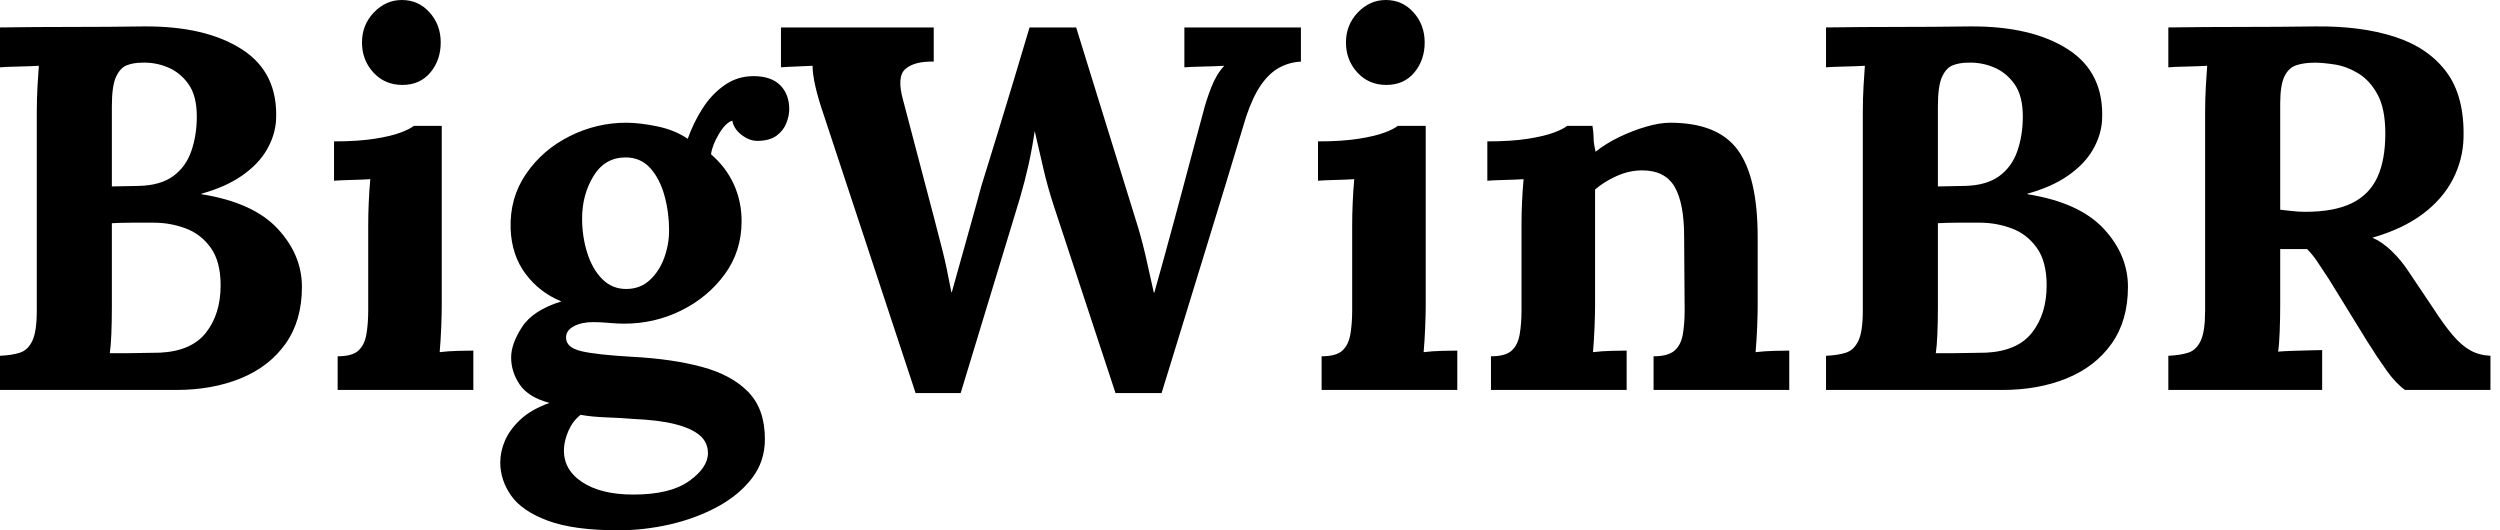 <svg baseProfile="full" height="28" version="1.1" viewBox="0 0 132 28" width="132" xmlns="http://www.w3.org/2000/svg" xmlns:ev="http://www.w3.org/2001/xml-events" xmlns:xlink="http://www.w3.org/1999/xlink"><defs /><g><path d="M1.367 20.59V18.785Q1.996 18.758 2.42 18.621Q2.844 18.484 3.076 17.992Q3.309 17.5 3.309 16.406V5.934Q3.309 5.195 3.35 4.512Q3.391 3.828 3.418 3.473Q2.98 3.5 2.324 3.514Q1.668 3.527 1.367 3.555V1.449Q3.254 1.422 5.154 1.422Q7.055 1.422 8.941 1.395Q12.223 1.367 14.15 2.611Q16.078 3.855 15.941 6.371Q15.887 7.164 15.449 7.916Q15.012 8.668 14.15 9.27Q13.289 9.871 12.004 10.227V10.254Q14.738 10.691 16.023 12.072Q17.309 13.453 17.309 15.148Q17.309 16.926 16.447 18.143Q15.586 19.359 14.082 19.975Q12.578 20.59 10.664 20.59ZM7.164 18.648Q7.656 18.648 8.094 18.648Q8.531 18.648 8.969 18.635Q9.406 18.621 9.816 18.621Q11.484 18.539 12.25 17.555Q13.016 16.57 13.016 15.066Q13.016 13.809 12.496 13.084Q11.977 12.359 11.17 12.059Q10.363 11.758 9.488 11.758Q8.805 11.758 8.312 11.758Q7.82 11.758 7.273 11.785V16.242Q7.273 16.98 7.246 17.637Q7.219 18.293 7.164 18.648ZM7.273 9.844 8.695 9.816Q9.844 9.789 10.514 9.297Q11.184 8.805 11.471 7.971Q11.758 7.137 11.758 6.152Q11.758 5.059 11.32 4.443Q10.883 3.828 10.227 3.555Q9.57 3.281 8.859 3.309Q8.422 3.309 8.066 3.445Q7.711 3.582 7.492 4.061Q7.273 4.539 7.273 5.605Z M19.195 18.812Q19.961 18.812 20.289 18.512Q20.617 18.211 20.713 17.65Q20.809 17.09 20.809 16.379V11.84Q20.809 11.348 20.836 10.705Q20.863 10.062 20.918 9.461Q20.48 9.488 19.893 9.502Q19.305 9.516 19.004 9.543V7.465Q20.262 7.465 21.137 7.328Q22.012 7.191 22.518 7.0Q23.023 6.809 23.215 6.645H24.691V16.188Q24.691 16.57 24.664 17.268Q24.637 17.965 24.582 18.594Q25.02 18.539 25.553 18.525Q26.086 18.512 26.359 18.512V20.59H19.195ZM22.613 4.484Q21.684 4.484 21.082 3.828Q20.48 3.172 20.48 2.242Q20.48 1.312 21.109 0.656Q21.738 0.0 22.586 0.0Q23.461 0.0 24.049 0.656Q24.637 1.312 24.637 2.242Q24.637 3.172 24.09 3.828Q23.543 4.484 22.613 4.484Z M34.016 28.0Q31.664 28.0 30.297 27.494Q28.93 26.988 28.355 26.168Q27.781 25.348 27.781 24.418Q27.781 23.844 28.027 23.27Q28.273 22.695 28.834 22.162Q29.395 21.629 30.379 21.273Q29.258 20.973 28.807 20.303Q28.355 19.633 28.355 18.867Q28.355 18.156 28.93 17.268Q29.504 16.379 31.008 15.914Q29.859 15.449 29.121 14.465Q28.383 13.48 28.328 12.086Q28.273 10.445 29.148 9.174Q30.023 7.902 31.445 7.191Q32.867 6.48 34.426 6.48Q35.137 6.48 36.066 6.672Q36.996 6.863 37.68 7.328Q37.98 6.48 38.459 5.729Q38.938 4.977 39.621 4.498Q40.305 4.02 41.152 4.02Q42.082 4.02 42.561 4.498Q43.039 4.977 43.039 5.77Q43.039 6.098 42.889 6.494Q42.738 6.891 42.369 7.164Q42.0 7.438 41.344 7.438Q40.934 7.438 40.523 7.123Q40.113 6.809 40.031 6.371Q39.676 6.48 39.32 7.082Q38.965 7.684 38.91 8.148Q39.703 8.832 40.113 9.734Q40.523 10.637 40.523 11.676Q40.523 13.262 39.635 14.479Q38.746 15.695 37.338 16.393Q35.93 17.09 34.316 17.09Q33.961 17.09 33.523 17.049Q33.086 17.008 32.676 17.008Q32.074 17.008 31.664 17.227Q31.254 17.445 31.254 17.828Q31.254 18.348 32.047 18.539Q32.84 18.73 34.754 18.84Q36.859 18.949 38.432 19.373Q40.004 19.797 40.879 20.699Q41.754 21.602 41.754 23.188Q41.754 24.363 41.07 25.252Q40.387 26.141 39.252 26.756Q38.117 27.371 36.75 27.686Q35.383 28.0 34.016 28.0ZM34.809 26.113Q36.75 26.113 37.748 25.402Q38.746 24.691 38.746 23.926Q38.746 23.352 38.309 22.982Q37.871 22.613 37.01 22.395Q36.148 22.176 34.809 22.121Q34.207 22.066 33.414 22.039Q32.621 22.012 32.02 21.902Q31.609 22.23 31.391 22.723Q31.172 23.215 31.145 23.68Q31.09 24.773 32.088 25.443Q33.086 26.113 34.809 26.113ZM34.426 15.258Q35.164 15.258 35.67 14.793Q36.176 14.328 36.436 13.617Q36.695 12.906 36.695 12.168Q36.695 11.211 36.449 10.322Q36.203 9.434 35.697 8.873Q35.191 8.312 34.398 8.312Q33.305 8.312 32.703 9.297Q32.102 10.281 32.102 11.539Q32.102 12.496 32.375 13.357Q32.648 14.219 33.168 14.738Q33.688 15.258 34.426 15.258Z M49.711 20.754 44.844 6.016Q44.57 5.223 44.42 4.566Q44.27 3.91 44.27 3.473Q43.75 3.5 43.354 3.514Q42.957 3.527 42.602 3.555V1.449H50.668V3.254Q49.656 3.227 49.178 3.637Q48.699 4.047 49.055 5.305Q49.465 6.863 49.875 8.422Q50.285 9.98 50.695 11.539Q50.941 12.469 51.146 13.289Q51.352 14.109 51.598 15.422H51.625Q51.734 15.039 51.953 14.246Q52.172 13.453 52.432 12.537Q52.691 11.621 52.896 10.869Q53.102 10.117 53.184 9.816Q53.621 8.422 54.045 7.027Q54.469 5.633 54.893 4.238Q55.316 2.844 55.727 1.449H58.188Q58.57 2.707 58.967 3.965Q59.363 5.223 59.746 6.48Q60.129 7.738 60.525 8.996Q60.922 10.254 61.305 11.512Q61.605 12.441 61.838 13.439Q62.07 14.438 62.289 15.449H62.316Q62.562 14.574 62.822 13.631Q63.082 12.688 63.355 11.676Q63.547 10.965 63.738 10.254Q63.93 9.543 64.121 8.818Q64.312 8.094 64.504 7.383Q64.695 6.672 64.887 5.961Q65.051 5.305 65.324 4.607Q65.598 3.91 66.008 3.473Q65.57 3.5 64.887 3.514Q64.203 3.527 63.902 3.555V1.449H70.055V3.254Q69.453 3.281 68.92 3.568Q68.387 3.855 67.949 4.484Q67.512 5.113 67.156 6.18Q66.062 9.816 64.941 13.453Q63.82 17.09 62.699 20.754H60.266L57.039 10.965Q56.684 9.898 56.451 8.873Q56.219 7.848 56.0 6.918Q55.863 7.848 55.672 8.709Q55.48 9.57 55.207 10.5L52.09 20.754Z M71.148 18.812Q71.914 18.812 72.242 18.512Q72.57 18.211 72.666 17.65Q72.762 17.09 72.762 16.379V11.84Q72.762 11.348 72.789 10.705Q72.816 10.062 72.871 9.461Q72.434 9.488 71.846 9.502Q71.258 9.516 70.957 9.543V7.465Q72.215 7.465 73.09 7.328Q73.965 7.191 74.471 7.0Q74.977 6.809 75.168 6.645H76.645V16.188Q76.645 16.57 76.617 17.268Q76.59 17.965 76.535 18.594Q76.973 18.539 77.506 18.525Q78.039 18.512 78.312 18.512V20.59H71.148ZM74.566 4.484Q73.637 4.484 73.035 3.828Q72.434 3.172 72.434 2.242Q72.434 1.312 73.062 0.656Q73.691 0.0 74.539 0.0Q75.414 0.0 76.002 0.656Q76.59 1.312 76.59 2.242Q76.59 3.172 76.043 3.828Q75.496 4.484 74.566 4.484Z M80.09 20.59V18.812Q80.855 18.812 81.184 18.512Q81.512 18.211 81.607 17.65Q81.703 17.09 81.703 16.379V11.785Q81.703 11.293 81.73 10.678Q81.758 10.062 81.812 9.461Q81.375 9.488 80.787 9.502Q80.199 9.516 79.898 9.543V7.465Q81.156 7.465 82.031 7.328Q82.906 7.191 83.412 7.0Q83.918 6.809 84.109 6.645H85.449Q85.504 7.0 85.504 7.164Q85.504 7.328 85.518 7.479Q85.531 7.629 85.613 8.012Q86.16 7.574 86.871 7.232Q87.582 6.891 88.293 6.686Q89.004 6.48 89.551 6.48Q92.066 6.48 93.119 7.916Q94.172 9.352 94.172 12.523V16.188Q94.172 16.57 94.145 17.268Q94.117 17.965 94.062 18.594Q94.527 18.539 95.047 18.525Q95.566 18.512 95.84 18.512V20.59H88.676V18.812Q89.441 18.812 89.783 18.512Q90.125 18.211 90.221 17.65Q90.316 17.09 90.316 16.379L90.289 12.496Q90.289 10.719 89.783 9.857Q89.277 8.996 88.074 8.996Q87.391 8.996 86.721 9.297Q86.051 9.598 85.586 10.008Q85.586 10.391 85.586 10.787Q85.586 11.184 85.586 11.566V16.188Q85.586 16.57 85.559 17.268Q85.531 17.965 85.477 18.594Q85.914 18.539 86.447 18.525Q86.98 18.512 87.254 18.512V20.59Z M97.781 20.59V18.785Q98.41 18.758 98.834 18.621Q99.258 18.484 99.49 17.992Q99.723 17.5 99.723 16.406V5.934Q99.723 5.195 99.764 4.512Q99.805 3.828 99.832 3.473Q99.395 3.5 98.738 3.514Q98.082 3.527 97.781 3.555V1.449Q99.668 1.422 101.568 1.422Q103.469 1.422 105.355 1.395Q108.637 1.367 110.564 2.611Q112.492 3.855 112.355 6.371Q112.301 7.164 111.863 7.916Q111.426 8.668 110.564 9.27Q109.703 9.871 108.418 10.227V10.254Q111.152 10.691 112.438 12.072Q113.723 13.453 113.723 15.148Q113.723 16.926 112.861 18.143Q112.0 19.359 110.496 19.975Q108.992 20.59 107.078 20.59ZM103.578 18.648Q104.07 18.648 104.508 18.648Q104.945 18.648 105.383 18.635Q105.82 18.621 106.23 18.621Q107.898 18.539 108.664 17.555Q109.43 16.57 109.43 15.066Q109.43 13.809 108.91 13.084Q108.391 12.359 107.584 12.059Q106.777 11.758 105.902 11.758Q105.219 11.758 104.727 11.758Q104.234 11.758 103.688 11.785V16.242Q103.688 16.98 103.66 17.637Q103.633 18.293 103.578 18.648ZM103.688 9.844 105.109 9.816Q106.258 9.789 106.928 9.297Q107.598 8.805 107.885 7.971Q108.172 7.137 108.172 6.152Q108.172 5.059 107.734 4.443Q107.297 3.828 106.641 3.555Q105.984 3.281 105.273 3.309Q104.836 3.309 104.48 3.445Q104.125 3.582 103.906 4.061Q103.688 4.539 103.688 5.605Z M115.855 20.59V18.785Q116.484 18.758 116.908 18.621Q117.332 18.484 117.564 17.992Q117.797 17.5 117.797 16.406V5.934Q117.797 5.195 117.838 4.512Q117.879 3.828 117.906 3.473Q117.469 3.5 116.812 3.514Q116.156 3.527 115.855 3.555V1.449Q117.797 1.422 119.738 1.422Q121.68 1.422 123.621 1.395Q126.027 1.367 127.805 1.941Q129.582 2.516 130.539 3.801Q131.496 5.086 131.441 7.273Q131.414 8.422 130.881 9.461Q130.348 10.5 129.295 11.293Q128.242 12.086 126.629 12.551Q127.148 12.77 127.654 13.262Q128.16 13.754 128.516 14.301L129.801 16.215Q130.402 17.145 130.867 17.691Q131.332 18.238 131.797 18.498Q132.262 18.758 132.863 18.785V20.59H128.352Q127.859 20.234 127.381 19.564Q126.902 18.895 126.355 18.02L124.332 14.738Q123.977 14.191 123.717 13.809Q123.457 13.426 123.184 13.152Q122.746 13.152 122.445 13.152Q122.145 13.152 121.762 13.152V16.078Q121.762 16.844 121.734 17.527Q121.707 18.211 121.652 18.566Q121.953 18.539 122.418 18.525Q122.883 18.512 123.334 18.498Q123.785 18.484 123.977 18.484V20.59ZM123.074 11.184Q124.605 11.184 125.535 10.732Q126.465 10.281 126.889 9.365Q127.312 8.449 127.312 7.055Q127.312 5.742 126.902 4.99Q126.492 4.238 125.877 3.869Q125.262 3.5 124.633 3.404Q124.004 3.309 123.594 3.309Q123.02 3.309 122.609 3.445Q122.199 3.582 121.98 4.047Q121.762 4.512 121.762 5.469V11.074Q122.062 11.102 122.391 11.143Q122.719 11.184 123.074 11.184Z " fill="rgb(0,0,0)" transform="translate(-1.367, 0)" /></g></svg>